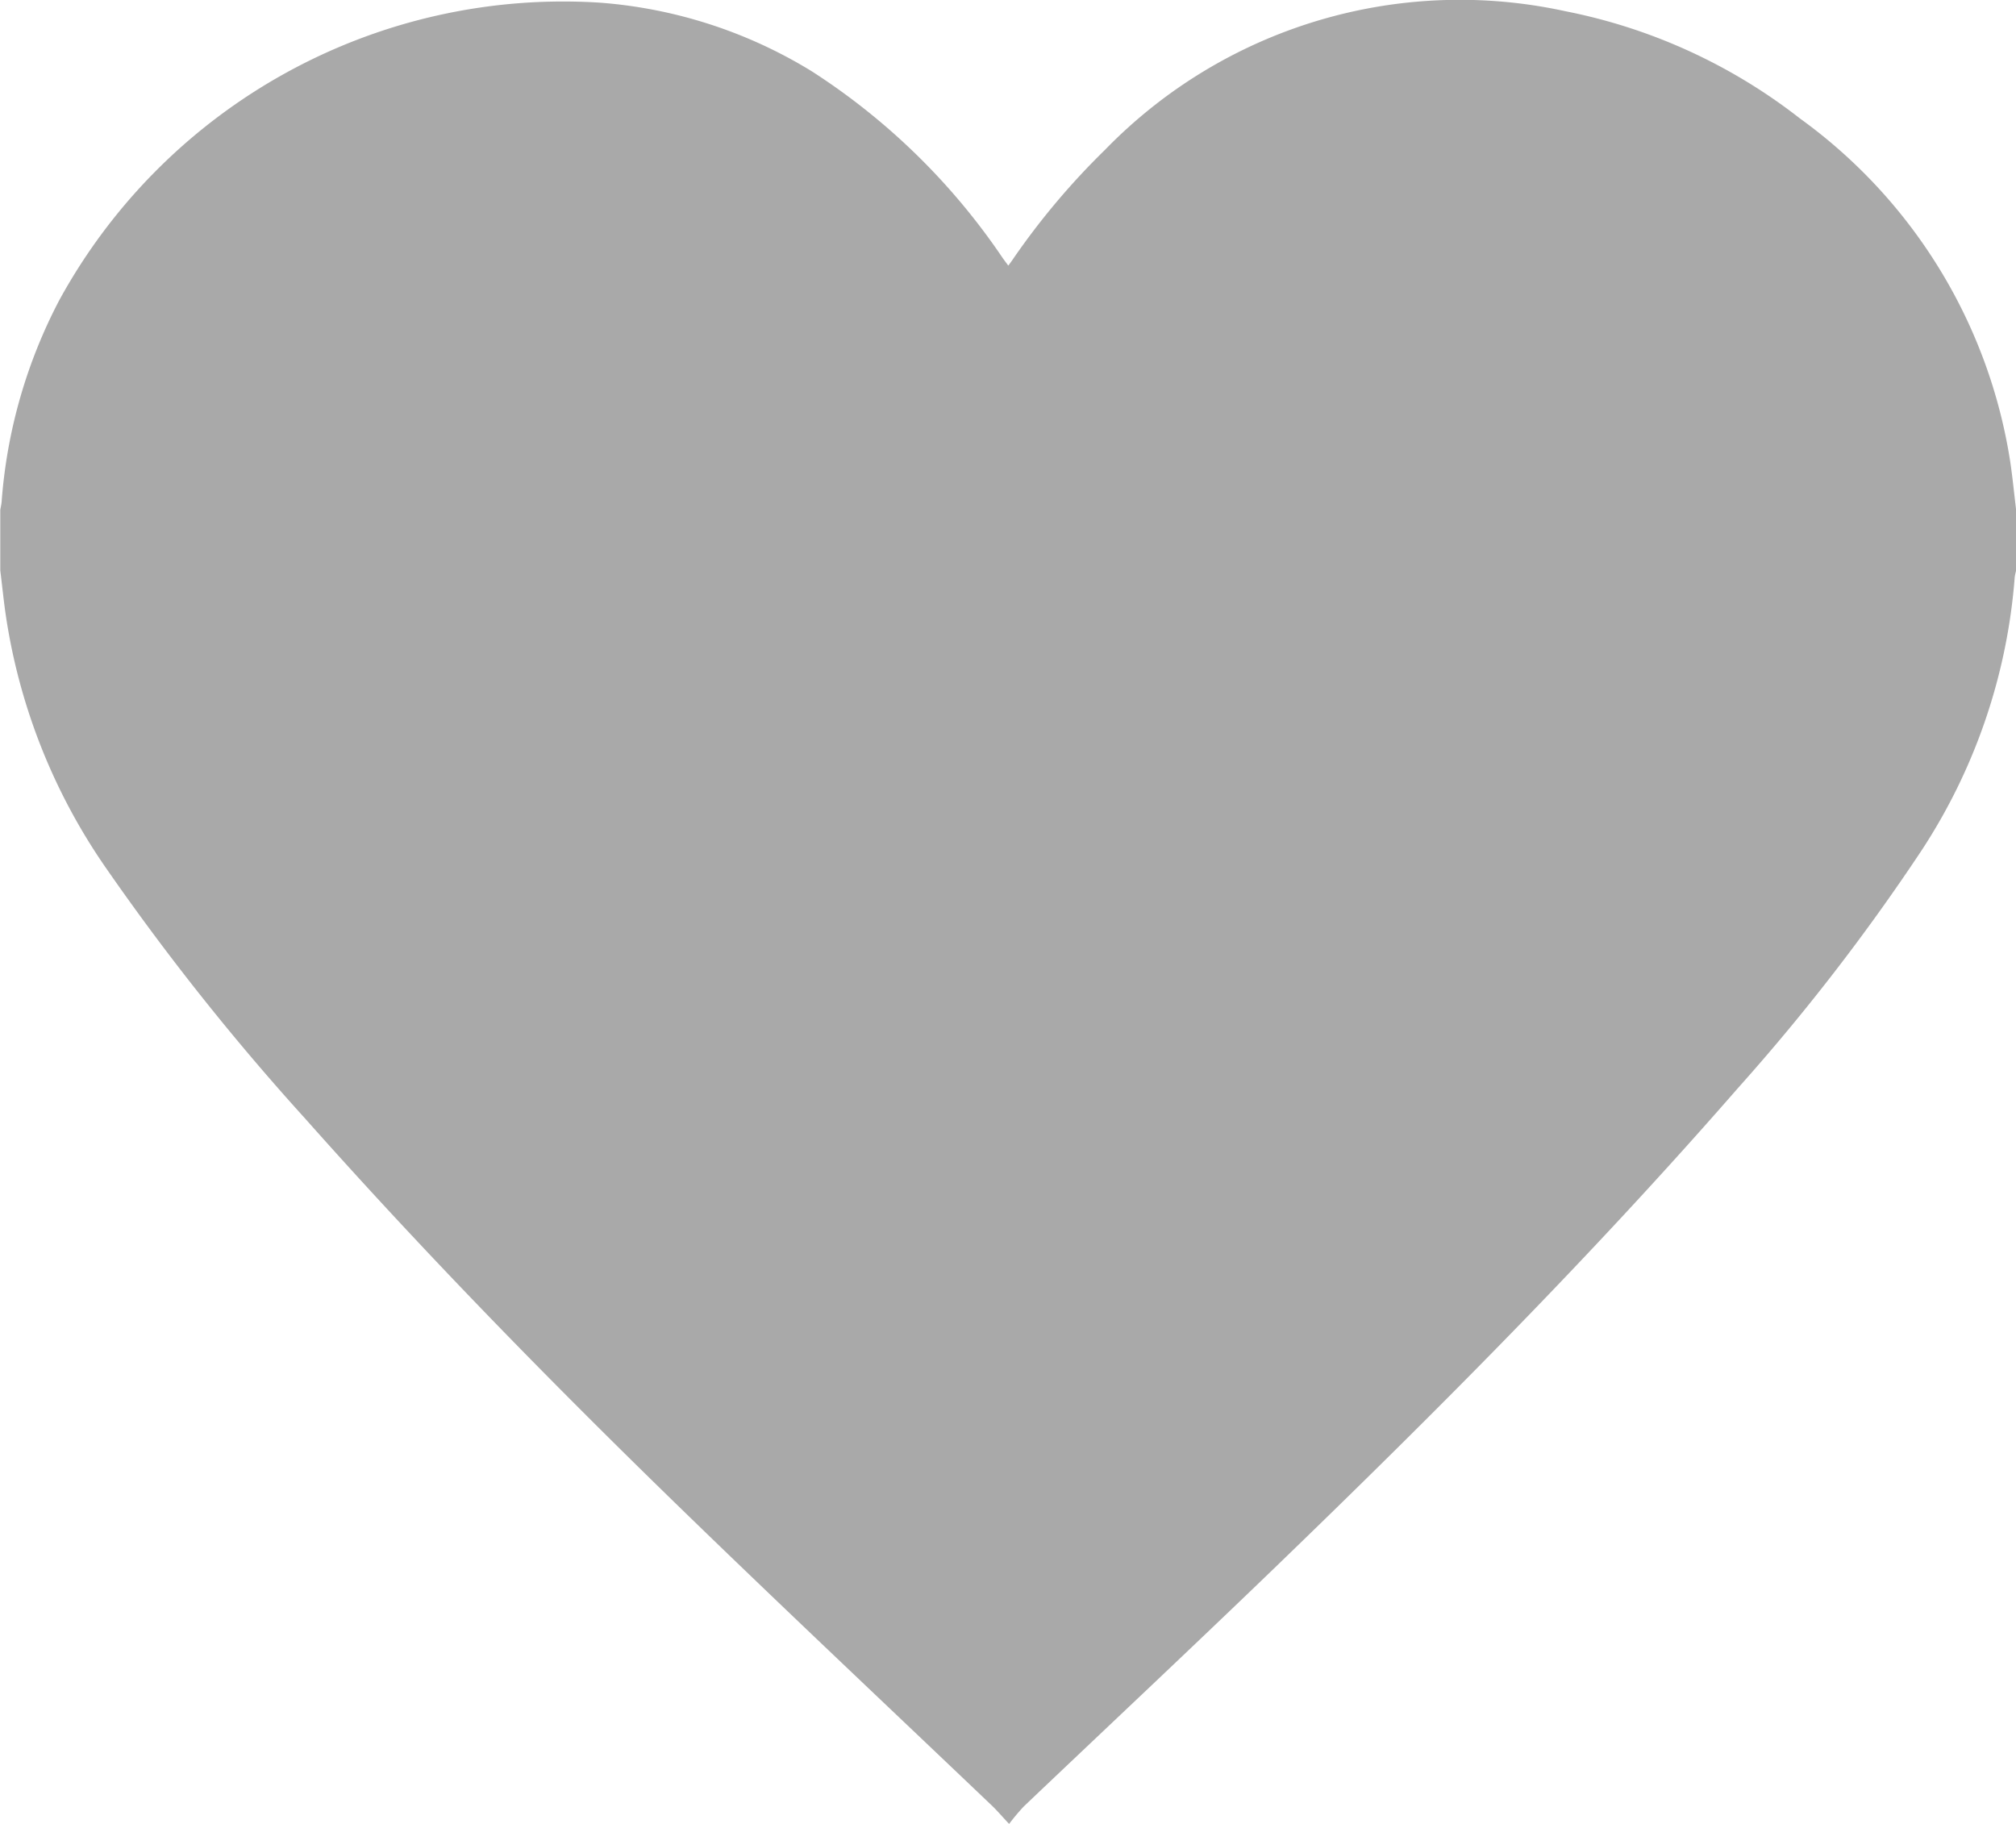 <svg id="Слой_1" data-name="Слой 1" xmlns="http://www.w3.org/2000/svg" viewBox="0 0 14.374 13.006"><defs><style>.cls-1{fill:#a9a9a9;}</style></defs><title>izb-icon-grey</title><path class="cls-1" d="M304.738,418.313v.431a.357.357,0,0,0-.01.046,4.128,4.128,0,0,1-.665,1.951,14.945,14.945,0,0,1-1.31,1.695c-1.045,1.199-2.167,2.324-3.311,3.428-.589.568-1.186,1.128-1.779,1.692a1.503,1.503,0,0,0-.105.125c-.05-.053-.082-.091-.118-.126-.711-.678-1.426-1.351-2.131-2.034-.955-.925-1.887-1.874-2.77-2.869a17.553,17.553,0,0,1-1.419-1.785,4.258,4.258,0,0,1-.713-1.786c-.017-.112-.028-.225-.042-.338v-.431c.003-.021.009-.042.01-.064a3.672,3.672,0,0,1,.412-1.434,4.096,4.096,0,0,1,3.853-2.119,3.369,3.369,0,0,1,1.512.49,4.726,4.726,0,0,1,1.357,1.326c.013.019.027.037.043.059.016-.021.026-.035.036-.05a5.24,5.24,0,0,1,.655-.777,3.526,3.526,0,0,1,3.281-.987,3.958,3.958,0,0,1,1.673.765,3.72,3.72,0,0,1,1.499,2.448C304.713,418.083,304.724,418.198,304.738,418.313Z" transform="translate(-290.363 -414.676)"/></svg>
